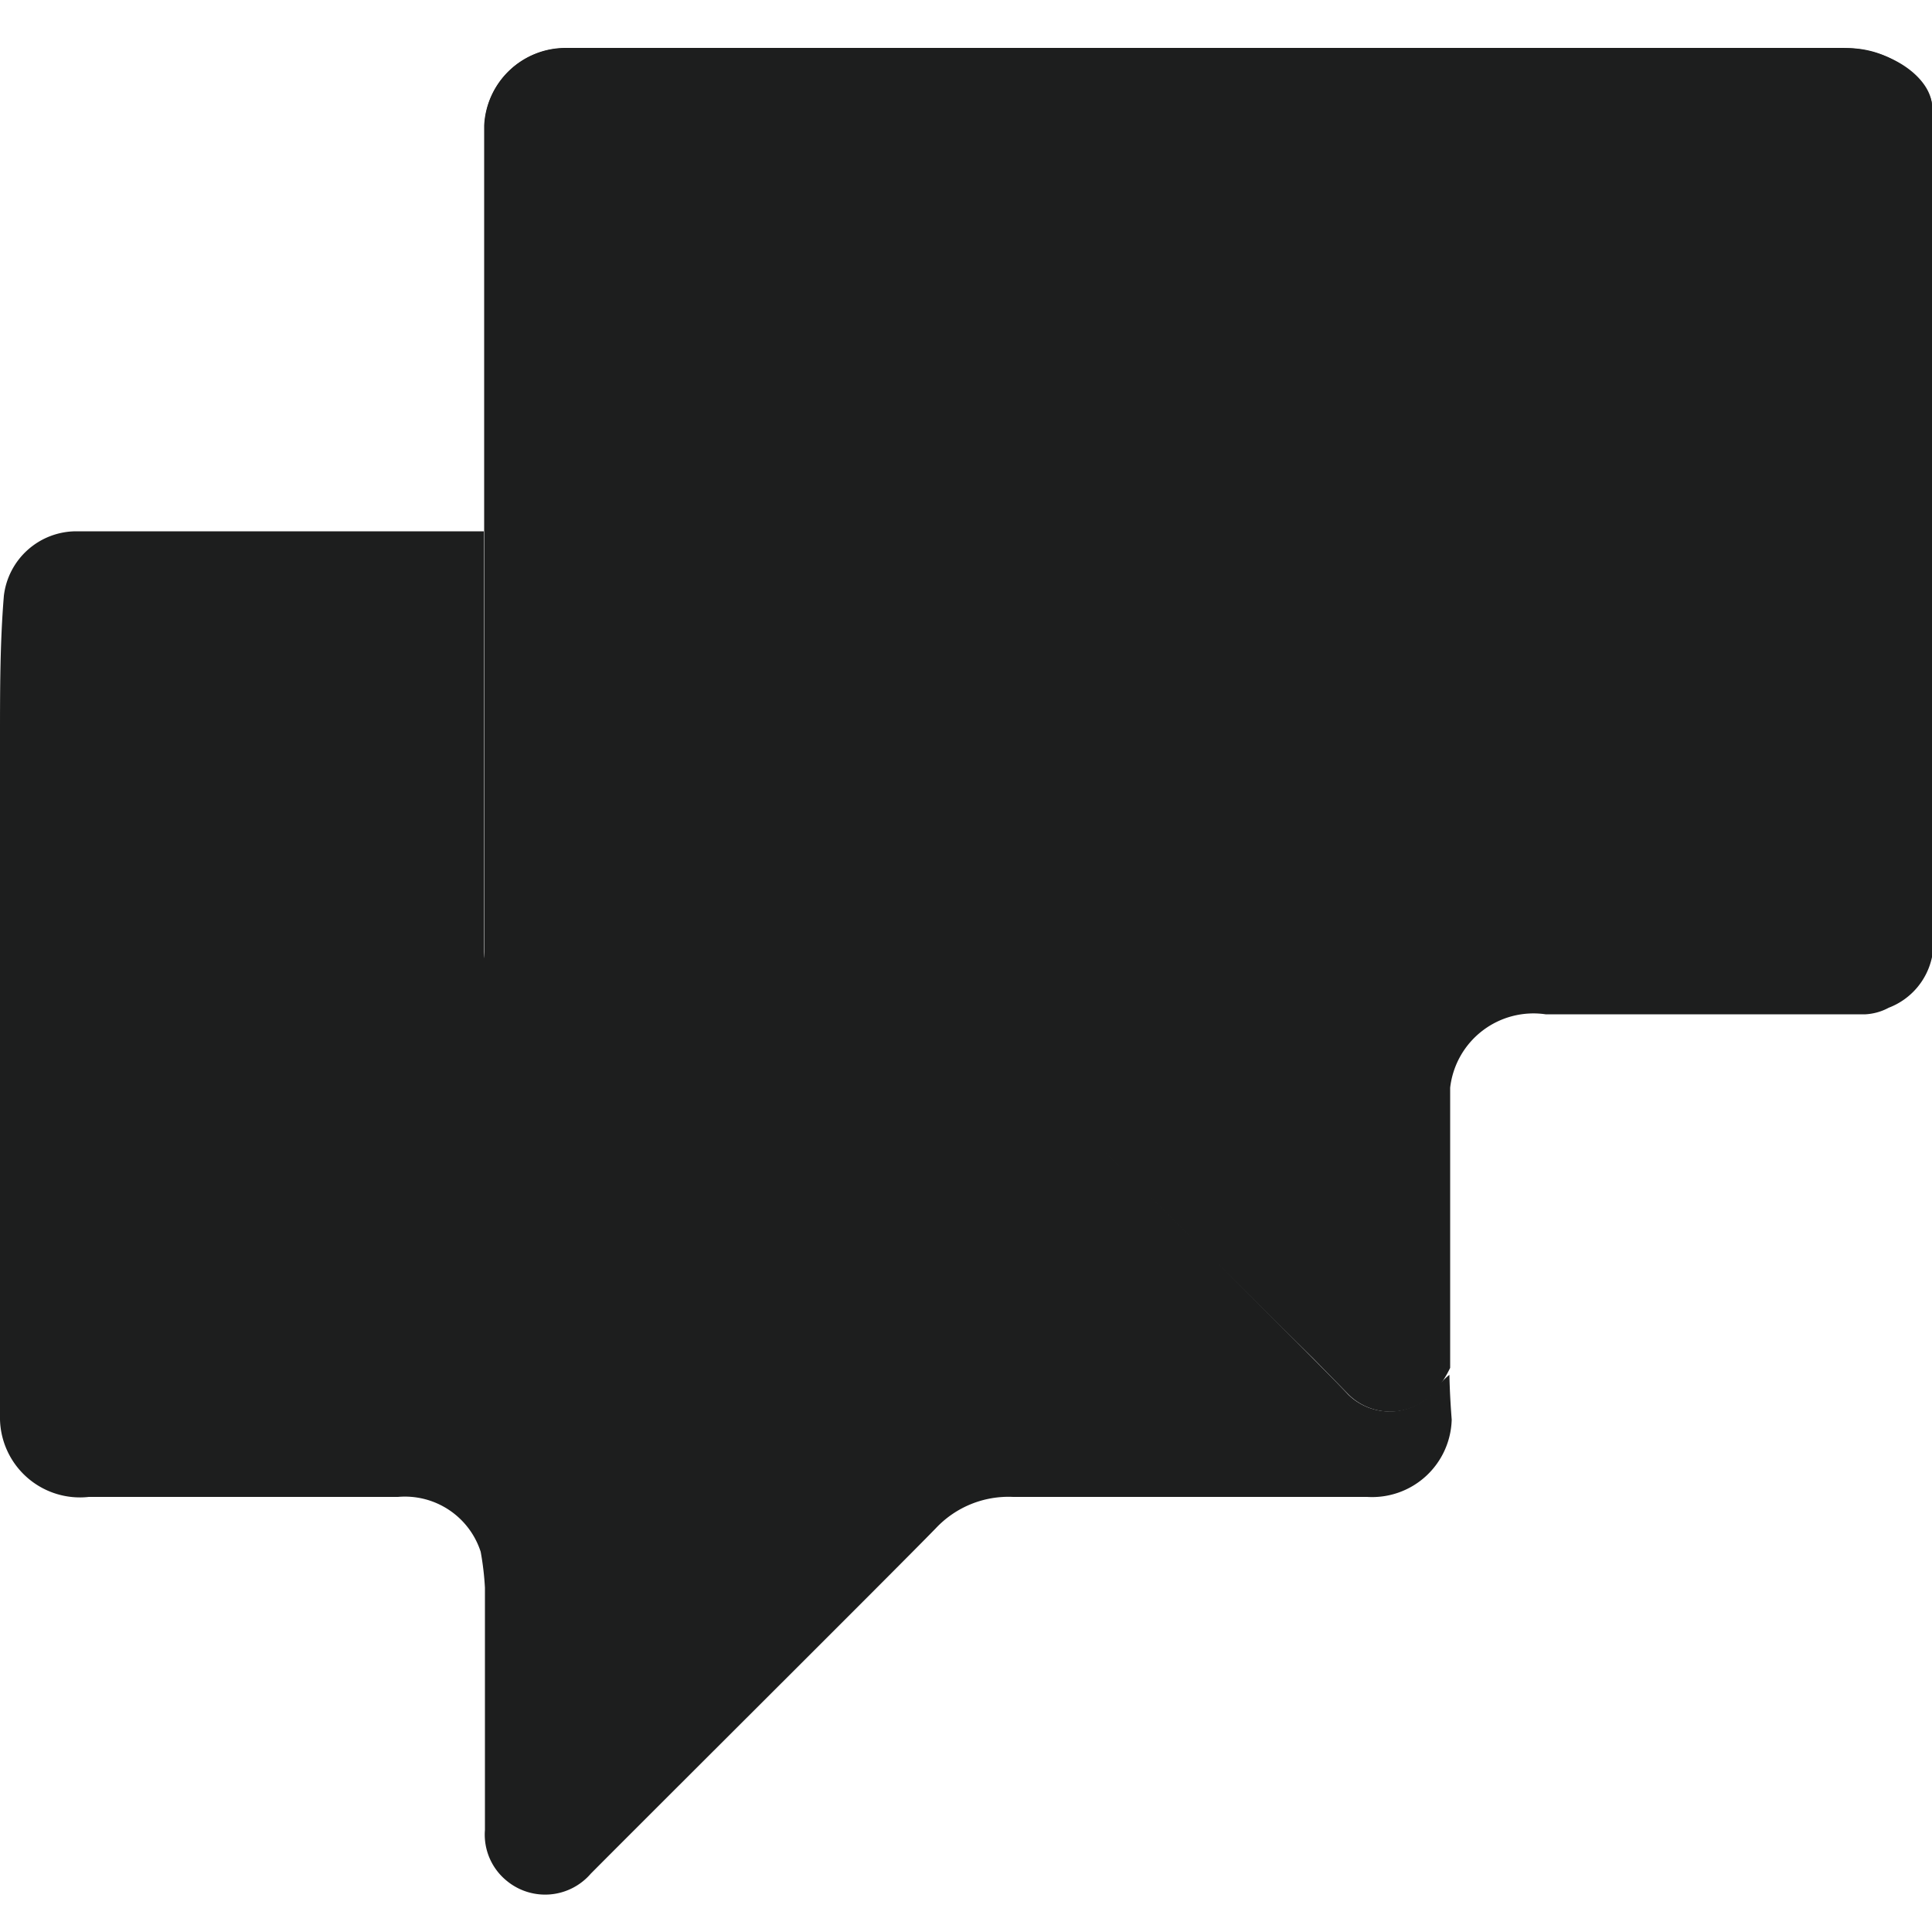 <svg id="Layer_1" data-name="Layer 1" xmlns="http://www.w3.org/2000/svg" viewBox="0 0 50 50"><defs><style>.cls-1{fill:#1d1e1e;}</style></defs><path class="cls-1" d="M37.51,35.58a2,2,0,0,0-.29.29,1.53,1.53,0,0,1-2.33.22c-.93-1-8.59-8.58-9.47-9.38a3.58,3.58,0,0,0-1-.48c-3.16,0-6.33,0-9.49,0-1,0-2.41-.66-2.41-1.63,0-1.34,0-10.85,0-10.85s-8.08,0-10.55,0A1.89,1.89,0,0,0,.1,15.42C0,16.63,0,17.86,0,19.09V32.74c0,1.32,0,2.64,0,4a2.07,2.07,0,0,0,2.3,2h8a2.06,2.06,0,0,1,2.14,1.42,7.37,7.37,0,0,1,.11.93q0,3.13,0,6.27a1.54,1.54,0,0,0,.57,1.32,1.56,1.56,0,0,0,2.17-.19c1.87-1.88,7.84-7.82,8.93-8.94a2.58,2.58,0,0,1,2-.81c3,0,6.11,0,9.16,0a2.06,2.06,0,0,0,2.19-2C37.54,36.35,37.52,36,37.51,35.58Z"/><path class="cls-1" d="M50,18.47V9.9h0c0-2.38,0-4.76,0-7.14a.57.57,0,0,0-.07-.29,2.43,2.43,0,0,0-2.24-1.22H14.62a2.1,2.1,0,0,0-2.09,2c0,2.22,0,4.44,0,6.66v4c0,1.54,0,10.64,0,10.78,0,1.23,1.3,1.68,2.41,1.62,1.87,0,3.74,0,5.61,0h2.81a3,3,0,0,1,2.27.69l.75.72L28.77,30,34,35.17l.91.93a1.54,1.54,0,0,0,2.33-.22,2.88,2.88,0,0,0,.29-.48V28.15A2.17,2.17,0,0,1,40,26.25h8.28a1.43,1.43,0,0,0,.6-.17A1.8,1.8,0,0,0,50,24.77C50.05,23.92,50,19.71,50,18.47Z"/><path class="cls-1" d="M12.54,9.9c0-2.22,0-4.44,0-6.66a2.1,2.1,0,0,1,2.09-2H47.68C49,1.25,50,2.06,50,2.76q0,3.57,0,7.14Z"/><path class="cls-1" d="M43.17,9.9H12.54v4c0,1.54,0,3.07,0,4.6H50V9.9Z"/></svg>